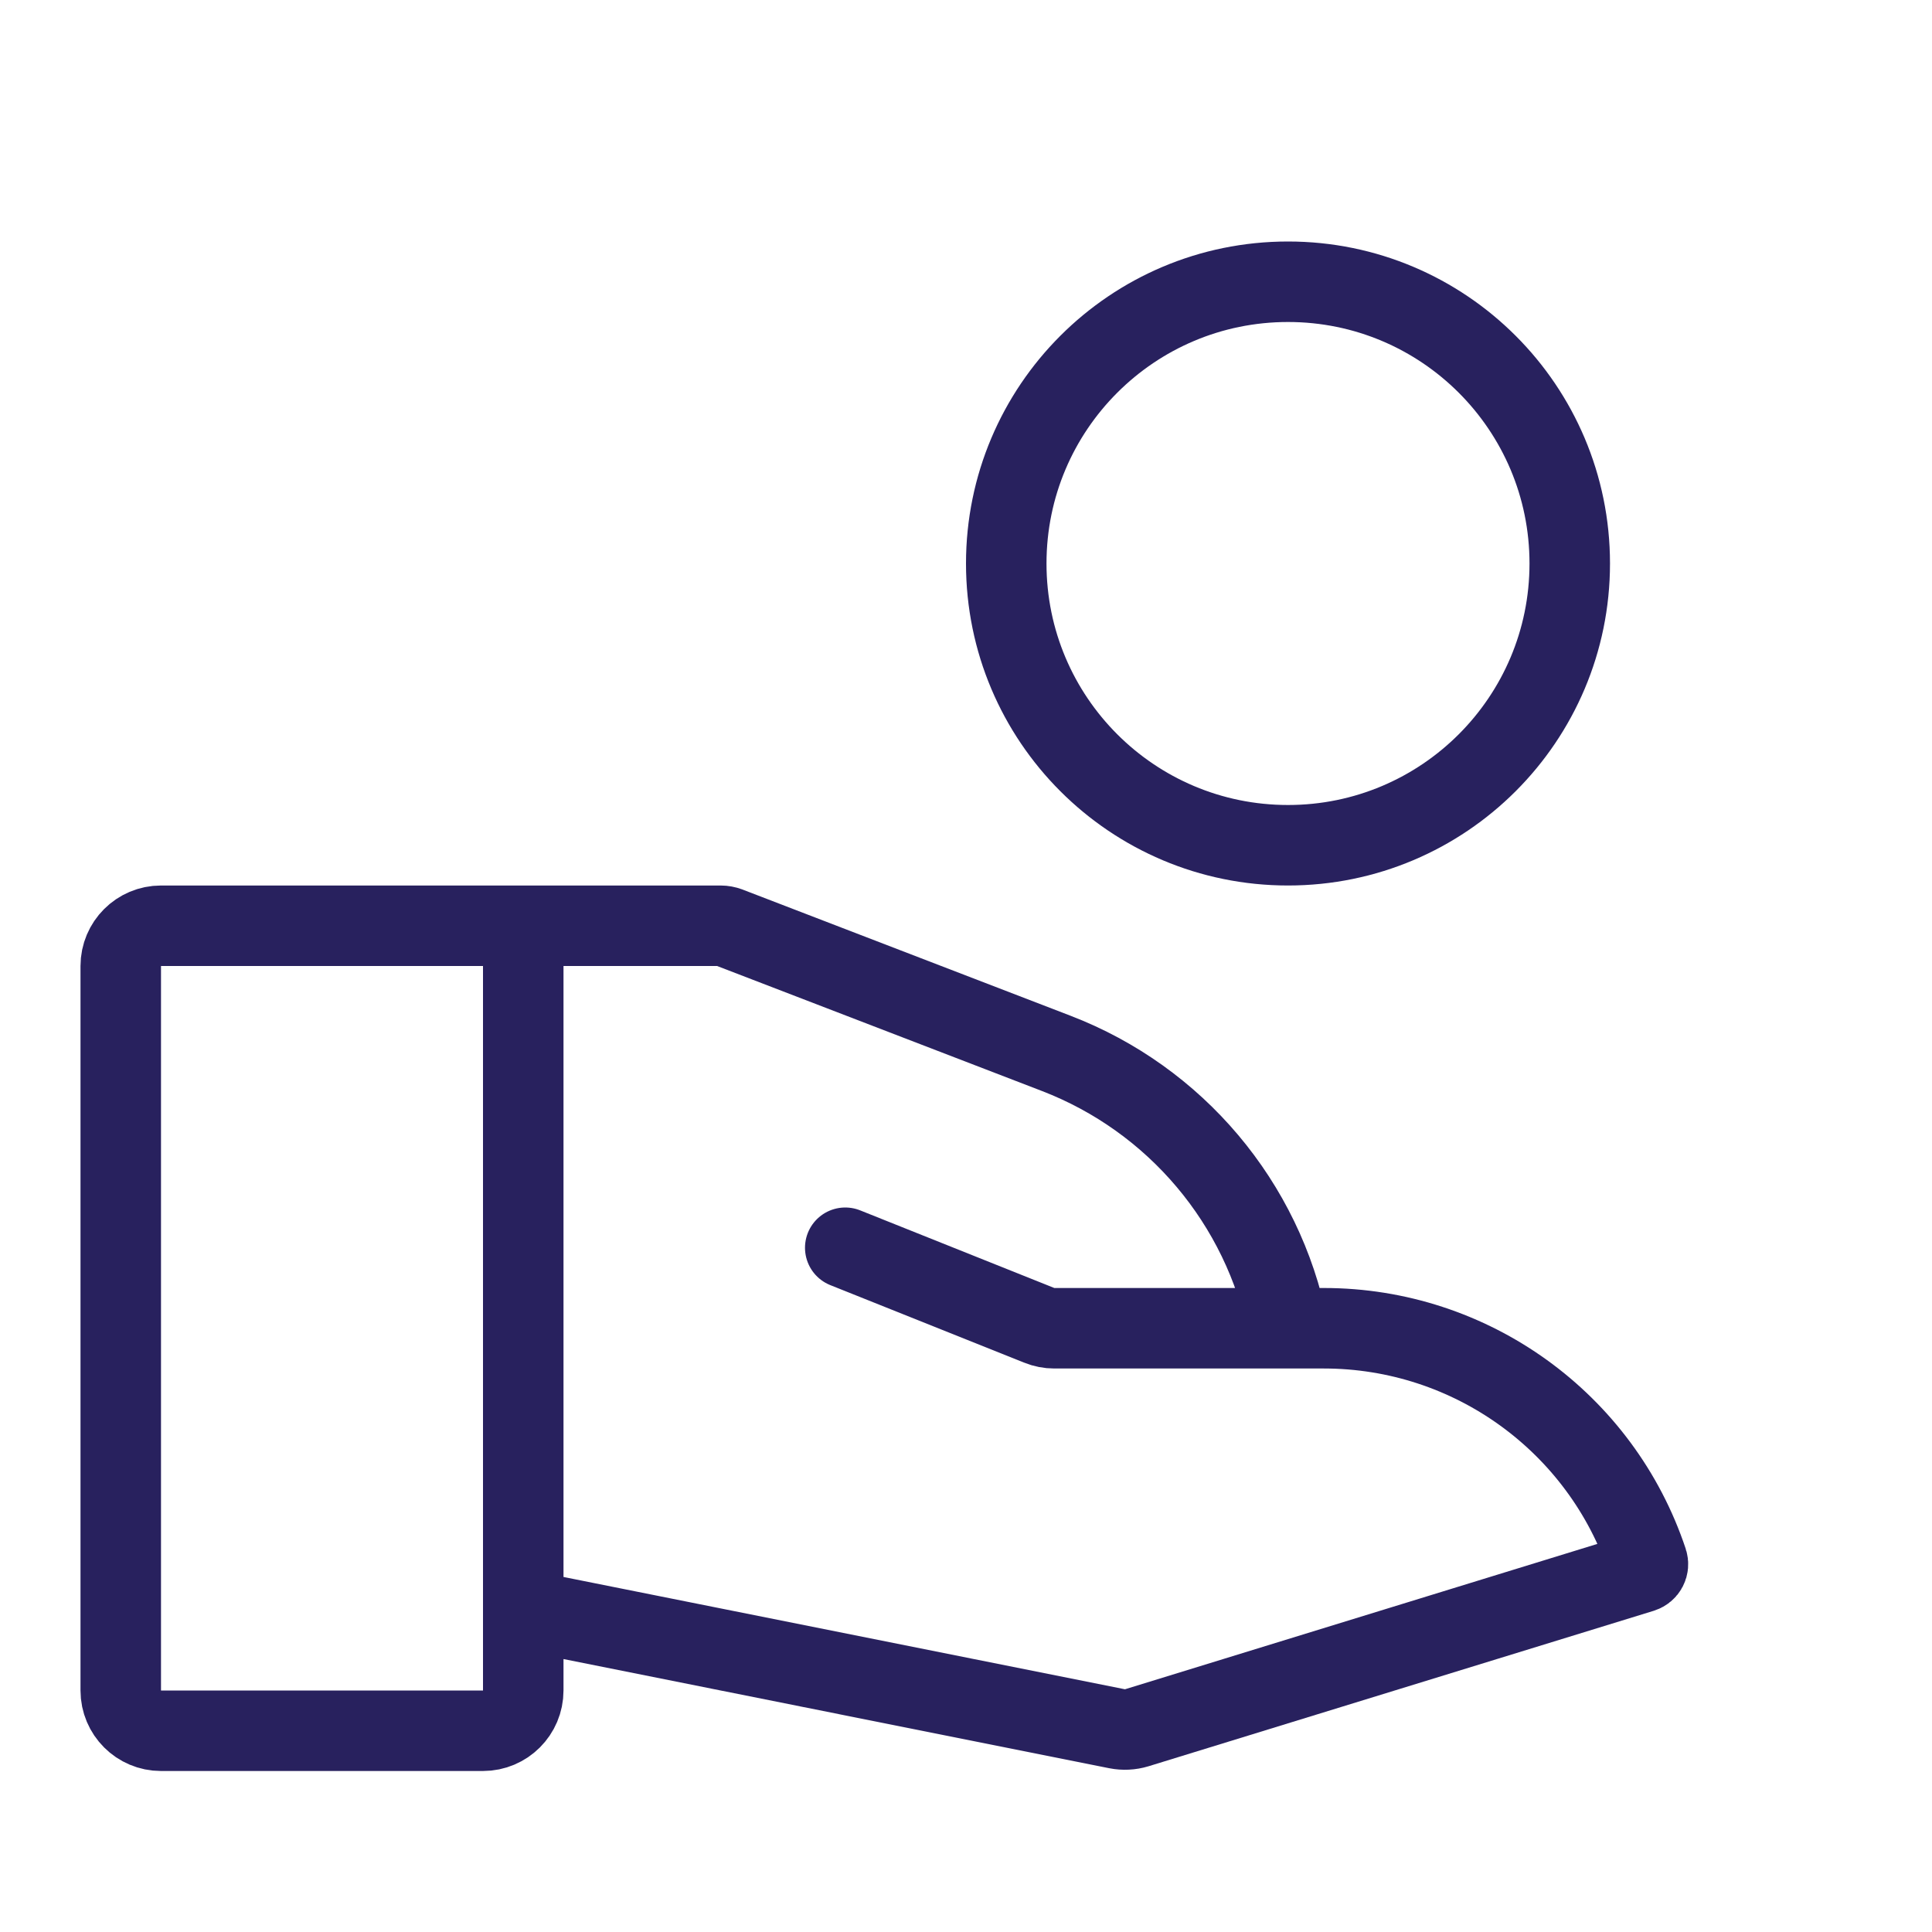 <svg width="24" height="24" viewBox="0 0 24 24" fill="none" xmlns="http://www.w3.org/2000/svg">
<g clip-path="url(#clip0_1207_13)">
<circle cx="16" cy="7" r="3.5" stroke="#28215E"/>
<path d="M10.5 15.5L12.911 16.464C12.97 16.488 13.033 16.5 13.096 16.5L16 16.5M16 16.5L16.446 16.5C18.27 16.5 19.889 17.667 20.466 19.397V19.397C20.485 19.454 20.453 19.514 20.396 19.532L14.121 21.463C14.042 21.487 13.957 21.491 13.876 21.475L6.902 20.08C6.668 20.034 6.5 19.828 6.5 19.59L6.5 11.5L6.5 21C6.5 21.276 6.276 21.5 6 21.5H2C1.724 21.5 1.5 21.276 1.5 21L1.5 12C1.5 11.724 1.724 11.5 2 11.5L8.951 11.5C8.984 11.5 9.015 11.506 9.045 11.517L13.12 13.085C14.602 13.655 15.689 14.943 16 16.5V16.5Z" stroke="#28215E" stroke-linecap="round" stroke-linejoin="round"/>
</g>
<defs>
<clipPath id="clip0_1207_13">
<rect width="24" height="24" rx="0.5" fill="white"/>
</clipPath>
</defs>
</svg>
